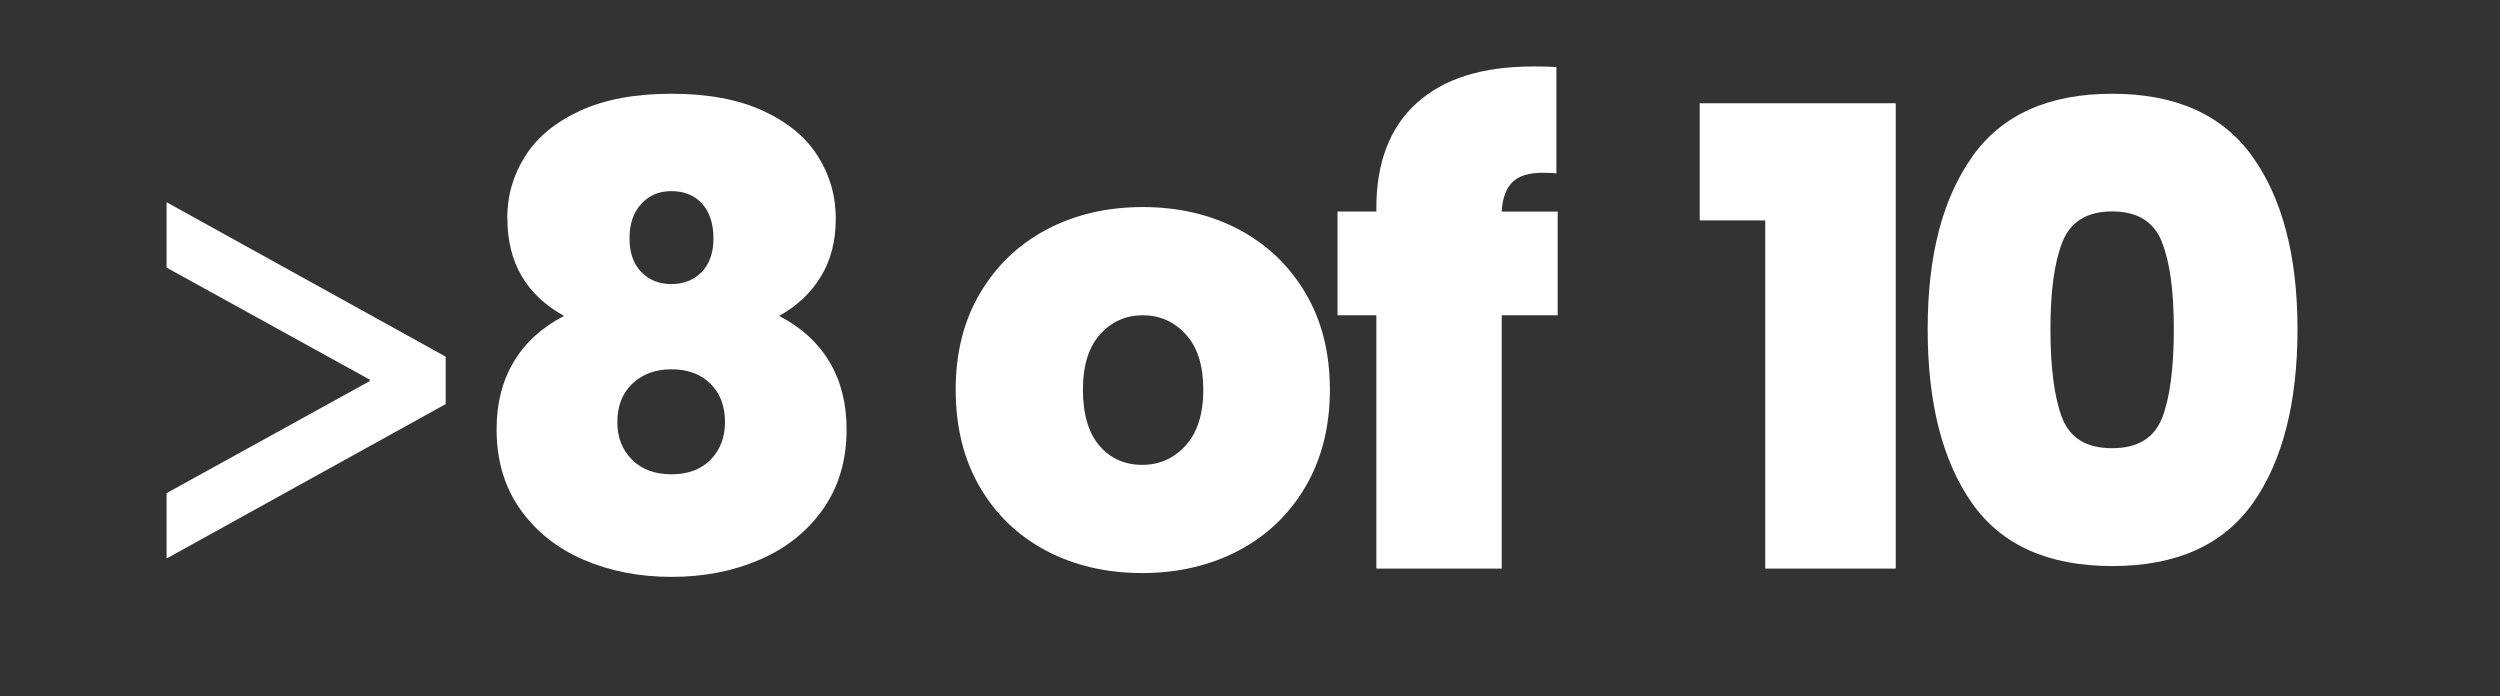 <?xml version="1.0" encoding="UTF-8"?>
<svg id="Layer_1" xmlns="http://www.w3.org/2000/svg" viewBox="0 0 274.93 76.58">
  <rect x="0" y="0" width="274.93" height="76.58" fill="#333333" stroke="none"/>
  <defs>
    <style>
      .cls-1 {
        fill: #fff;
      }
    </style>
  </defs>
  <path class="cls-1" d="M49.01,44.44l-30.69,16.98v-7.19l22.34-12.32v-.16l-22.34-12.32v-7.19l30.69,16.98v5.21Z"/>
  <path class="cls-1" d="M55.78,24.03c0-2.52.67-4.82,2-6.9,1.33-2.08,3.35-3.73,6.06-4.97,2.71-1.24,6.04-1.85,10.01-1.85s7.3.62,10.01,1.85c2.71,1.24,4.73,2.89,6.05,4.97,1.33,2.08,2,4.38,2,6.9s-.55,4.61-1.65,6.4c-1.1,1.8-2.62,3.23-4.58,4.31,2.43,1.26,4.27,2.94,5.53,5.04,1.26,2.1,1.89,4.57,1.89,7.42,0,3.41-.86,6.33-2.59,8.79-1.73,2.45-4.05,4.3-6.96,5.56-2.92,1.26-6.15,1.89-9.7,1.89s-6.78-.63-9.69-1.89c-2.92-1.26-5.24-3.12-6.96-5.56-1.73-2.45-2.59-5.38-2.59-8.79,0-2.85.63-5.32,1.89-7.42,1.26-2.1,3.1-3.78,5.53-5.04-4.15-2.29-6.23-5.86-6.23-10.71ZM69.54,42.19c-1.1,1.05-1.65,2.46-1.65,4.23,0,1.68.54,3.06,1.61,4.13,1.07,1.07,2.52,1.61,4.34,1.61s3.26-.54,4.31-1.61c1.05-1.07,1.58-2.45,1.58-4.13,0-1.77-.54-3.19-1.61-4.23-1.07-1.05-2.5-1.58-4.27-1.58s-3.21.53-4.3,1.58ZM77.2,22.38c-.84-.91-1.96-1.36-3.36-1.36s-2.46.47-3.32,1.4c-.86.93-1.29,2.19-1.29,3.78s.43,2.82,1.29,3.71c.86.89,1.97,1.33,3.32,1.33s2.46-.44,3.33-1.33c.86-.89,1.29-2.12,1.29-3.71s-.42-2.9-1.26-3.81Z"/>
  <path class="cls-1" d="M115.07,60.57c-3.1-1.63-5.54-3.97-7.31-7-1.77-3.03-2.66-6.6-2.66-10.71s.9-7.61,2.69-10.64c1.8-3.03,4.25-5.37,7.35-7,3.1-1.63,6.61-2.45,10.53-2.45s7.43.82,10.54,2.45c3.1,1.63,5.55,3.97,7.35,7,1.8,3.03,2.69,6.58,2.69,10.64s-.9,7.62-2.69,10.67c-1.8,3.06-4.26,5.4-7.39,7.04-3.13,1.63-6.65,2.45-10.57,2.45s-7.43-.82-10.54-2.45ZM130.4,48.98c1.28-1.42,1.93-3.46,1.93-6.12s-.64-4.69-1.93-6.09c-1.28-1.4-2.86-2.1-4.73-2.1s-3.43.7-4.69,2.1c-1.26,1.4-1.89,3.43-1.89,6.09s.61,4.76,1.82,6.16c1.21,1.4,2.78,2.1,4.69,2.1s3.51-.71,4.79-2.13Z"/>
  <path class="cls-1" d="M171.31,34.67h-6.16v27.86h-13.79v-27.86h-4.27v-11.41h4.27v-.35c0-5.04,1.48-8.9,4.44-11.58,2.96-2.68,7.22-4.02,12.77-4.02,1.12,0,1.98.02,2.59.07v11.69c-.37-.05-.89-.07-1.54-.07-1.49,0-2.59.34-3.29,1.02-.7.68-1.1,1.76-1.19,3.25h6.16v11.41Z"/>
  <path class="cls-1" d="M186.92,24.24v-12.88h21.56v51.17h-14.35V24.24h-7.21Z"/>
  <path class="cls-1" d="M216.88,17.24c3.27-4.62,8.4-6.93,15.4-6.93s12.15,2.31,15.44,6.93,4.94,10.94,4.94,18.97-1.63,14.49-4.9,19.11c-3.27,4.62-8.42,6.93-15.47,6.93s-12.19-2.31-15.43-6.93c-3.24-4.62-4.87-10.99-4.87-19.11s1.63-14.35,4.9-18.97ZM237.74,26.58c-.89-2.22-2.71-3.33-5.46-3.33s-4.57,1.11-5.46,3.33c-.89,2.22-1.33,5.42-1.33,9.62s.43,7.55,1.29,9.76c.86,2.22,2.69,3.33,5.49,3.33s4.63-1.11,5.5-3.33c.86-2.22,1.29-5.47,1.29-9.76s-.44-7.41-1.33-9.62Z"/>
</svg>